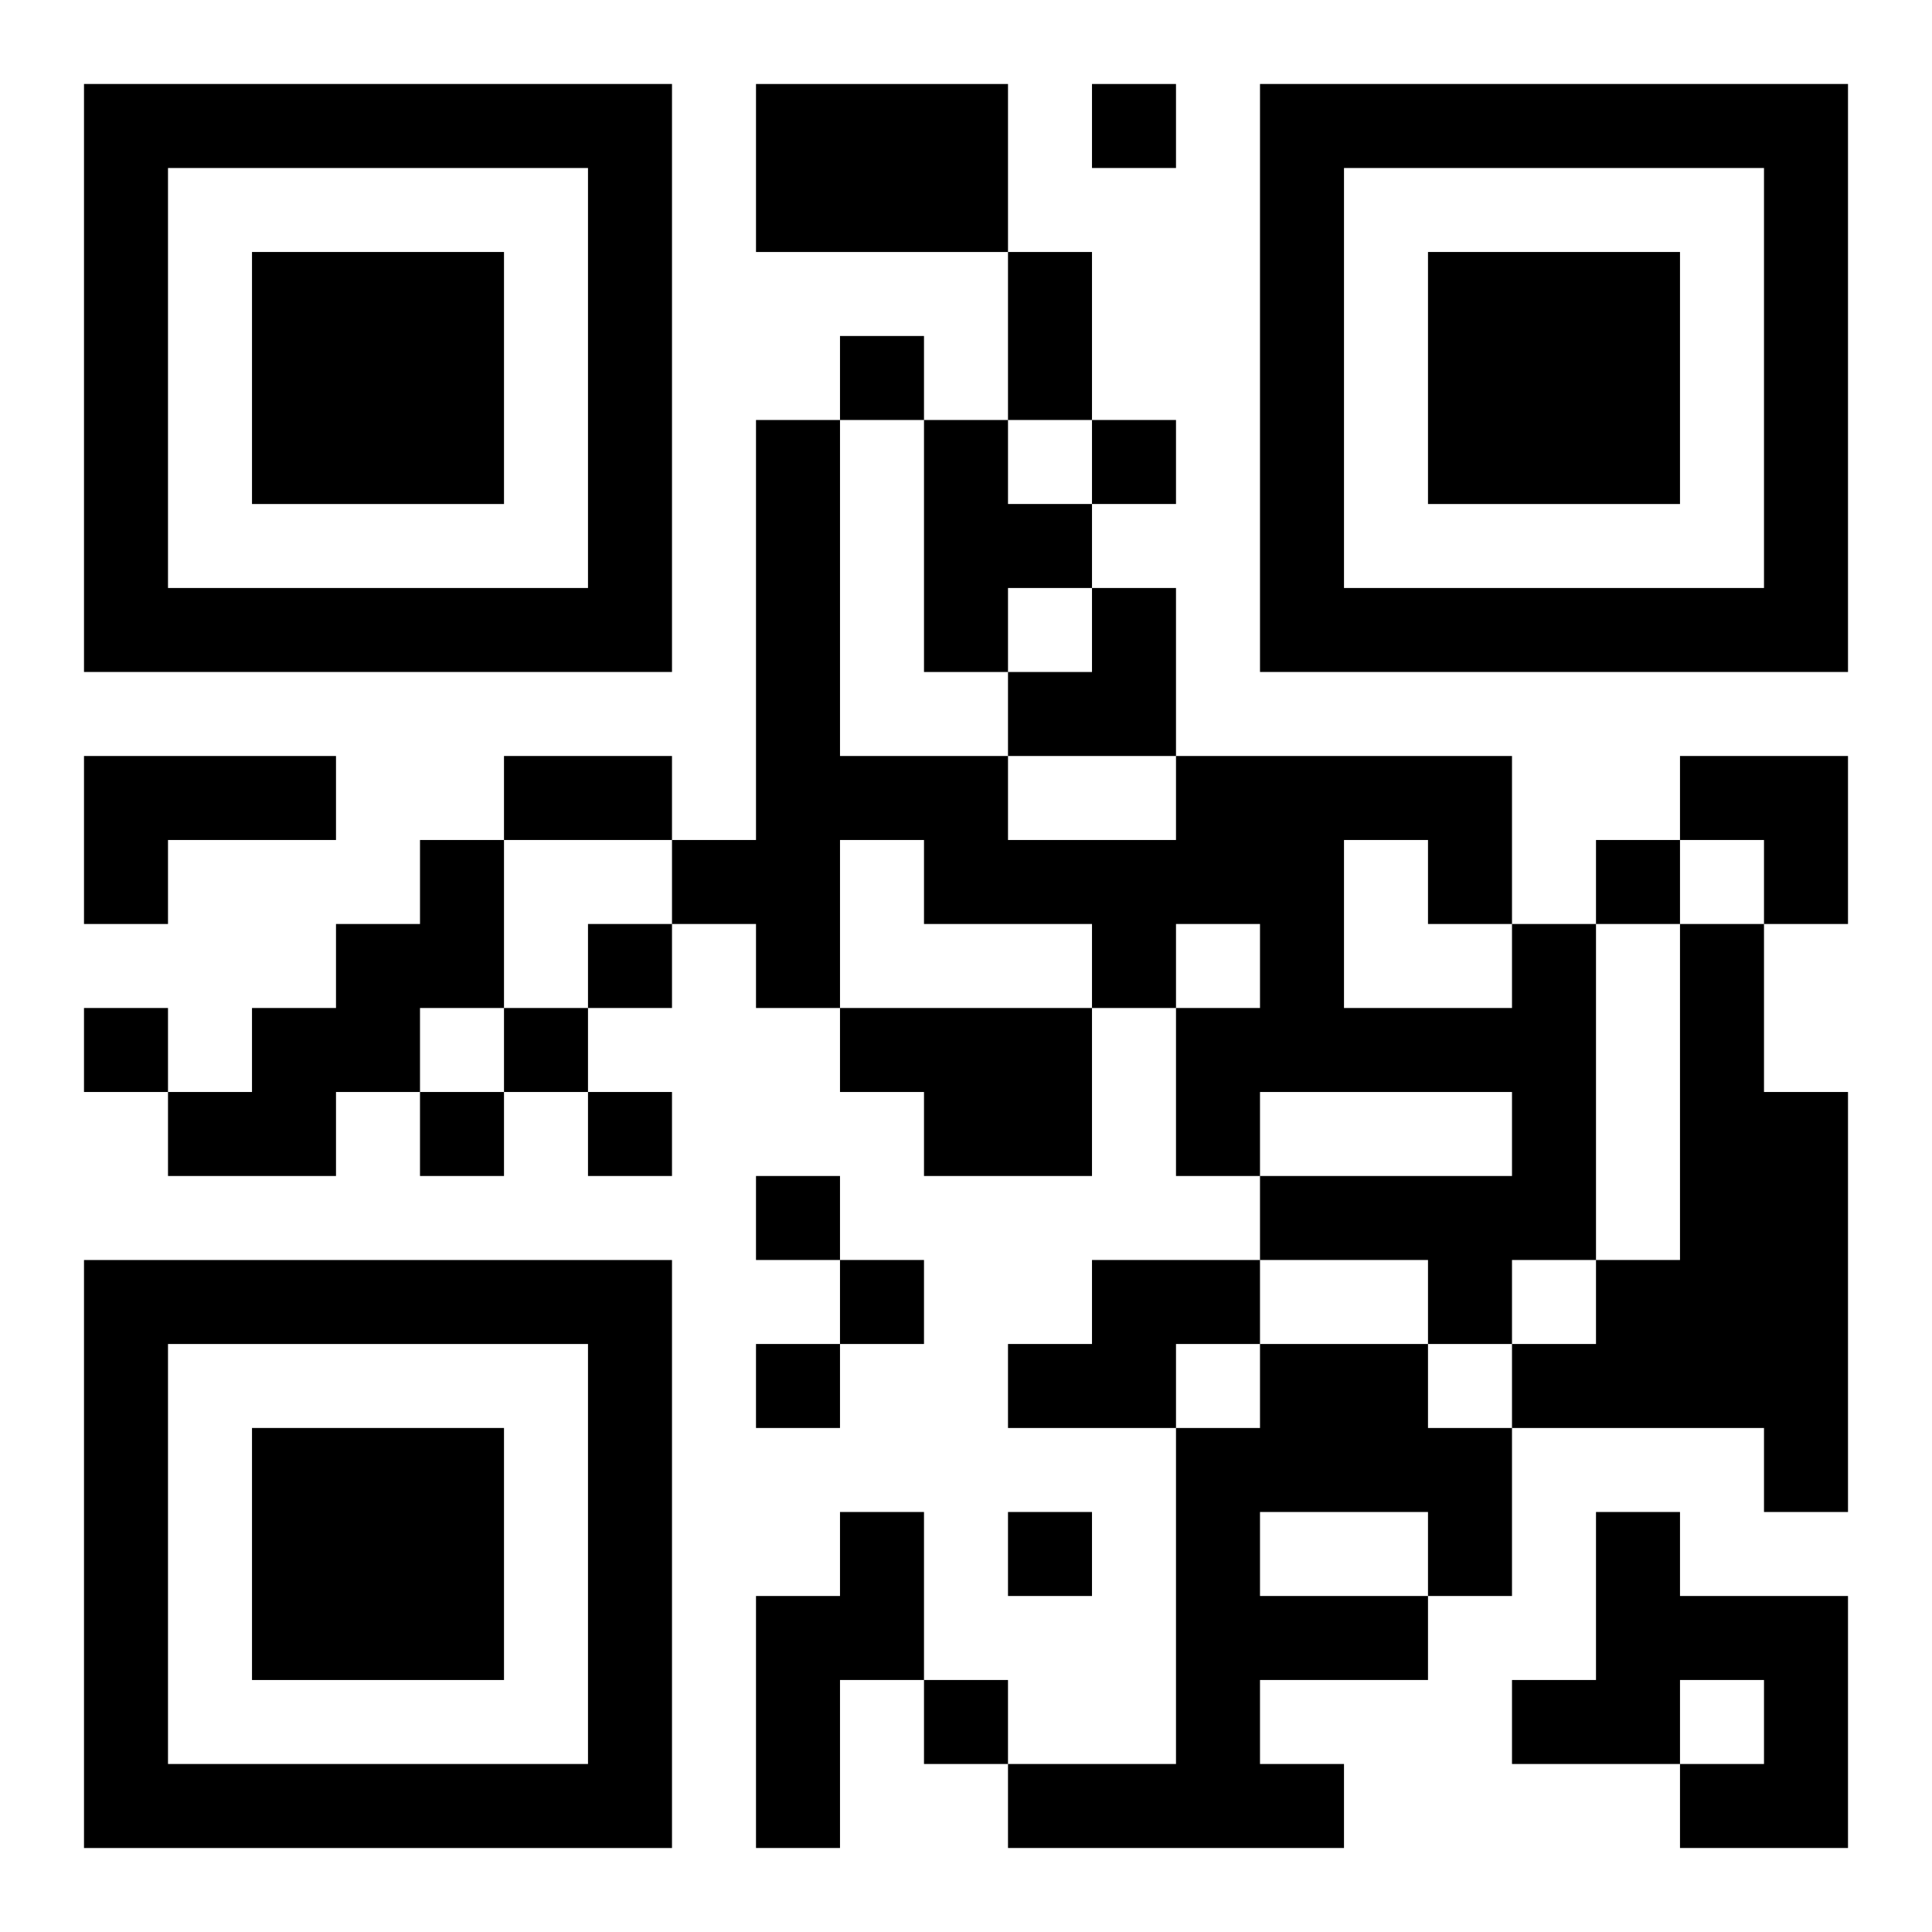 <?xml version="1.0" encoding="UTF-8"?>
<svg width="250" height="250" baseProfile="full" version="1.1" viewBox="-1 -1 23 23" xmlns="http://www.w3.org/2000/svg" xmlns:xlink="http://www.w3.org/1999/xlink"><symbol id="a"><path d="m0 7v7h7v-7h-7zm1 1h5v5h-5v-5zm1 1v3h3v-3h-3z"/></symbol><use y="-7" xlink:href="#a"/><use y="7" xlink:href="#a"/><use x="14" y="-7" xlink:href="#a"/><path d="m8 0h3v2h-3v-2m2 4h1v1h1v1h-1v1h-1v-3m-10 4h3v1h-2v1h-1v-2m4 1h1v2h-1v1h-1v1h-2v-1h1v-1h1v-1h1v-1m13 1h1v4h-1v1h-1v-1h-2v-1h3v-1h-3v1h-1v-2h1v-1h-1v1h-1v-1h-2v-1h-1v2h-1v-1h-1v-1h1v-5h1v4h2v1h2v-1h4v2m-2-1v2h2v-1h-1v-1h-1m4 1h1v2h1v5h-1v-1h-3v-1h1v-1h1v-4m-10 1h3v2h-2v-1h-1v-1m3 3h2v1h-1v1h-2v-1h1v-1m2 1h2v1h1v2h-1v1h-2v1h1v1h-4v-1h2v-4h1v-1m0 2v1h2v-1h-2m-5 0h1v2h-1v2h-1v-3h1v-1m9 0h1v1h2v3h-2v-1h1v-1h-1v1h-2v-1h1v-2m-6-17v1h1v-1h-1m-3 3v1h1v-1h-1m3 1v1h1v-1h-1m6 5v1h1v-1h-1m-12 1v1h1v-1h-1m-6 1v1h1v-1h-1m5 0v1h1v-1h-1m-1 1v1h1v-1h-1m2 0v1h1v-1h-1m2 1v1h1v-1h-1m1 1v1h1v-1h-1m-1 1v1h1v-1h-1m3 2v1h1v-1h-1m-1 2v1h1v-1h-1m1-17h1v2h-1v-2m-6 6h2v1h-2v-1m6-2m1 0h1v2h-2v-1h1zm7 2h2v2h-1v-1h-1z"/></svg>
